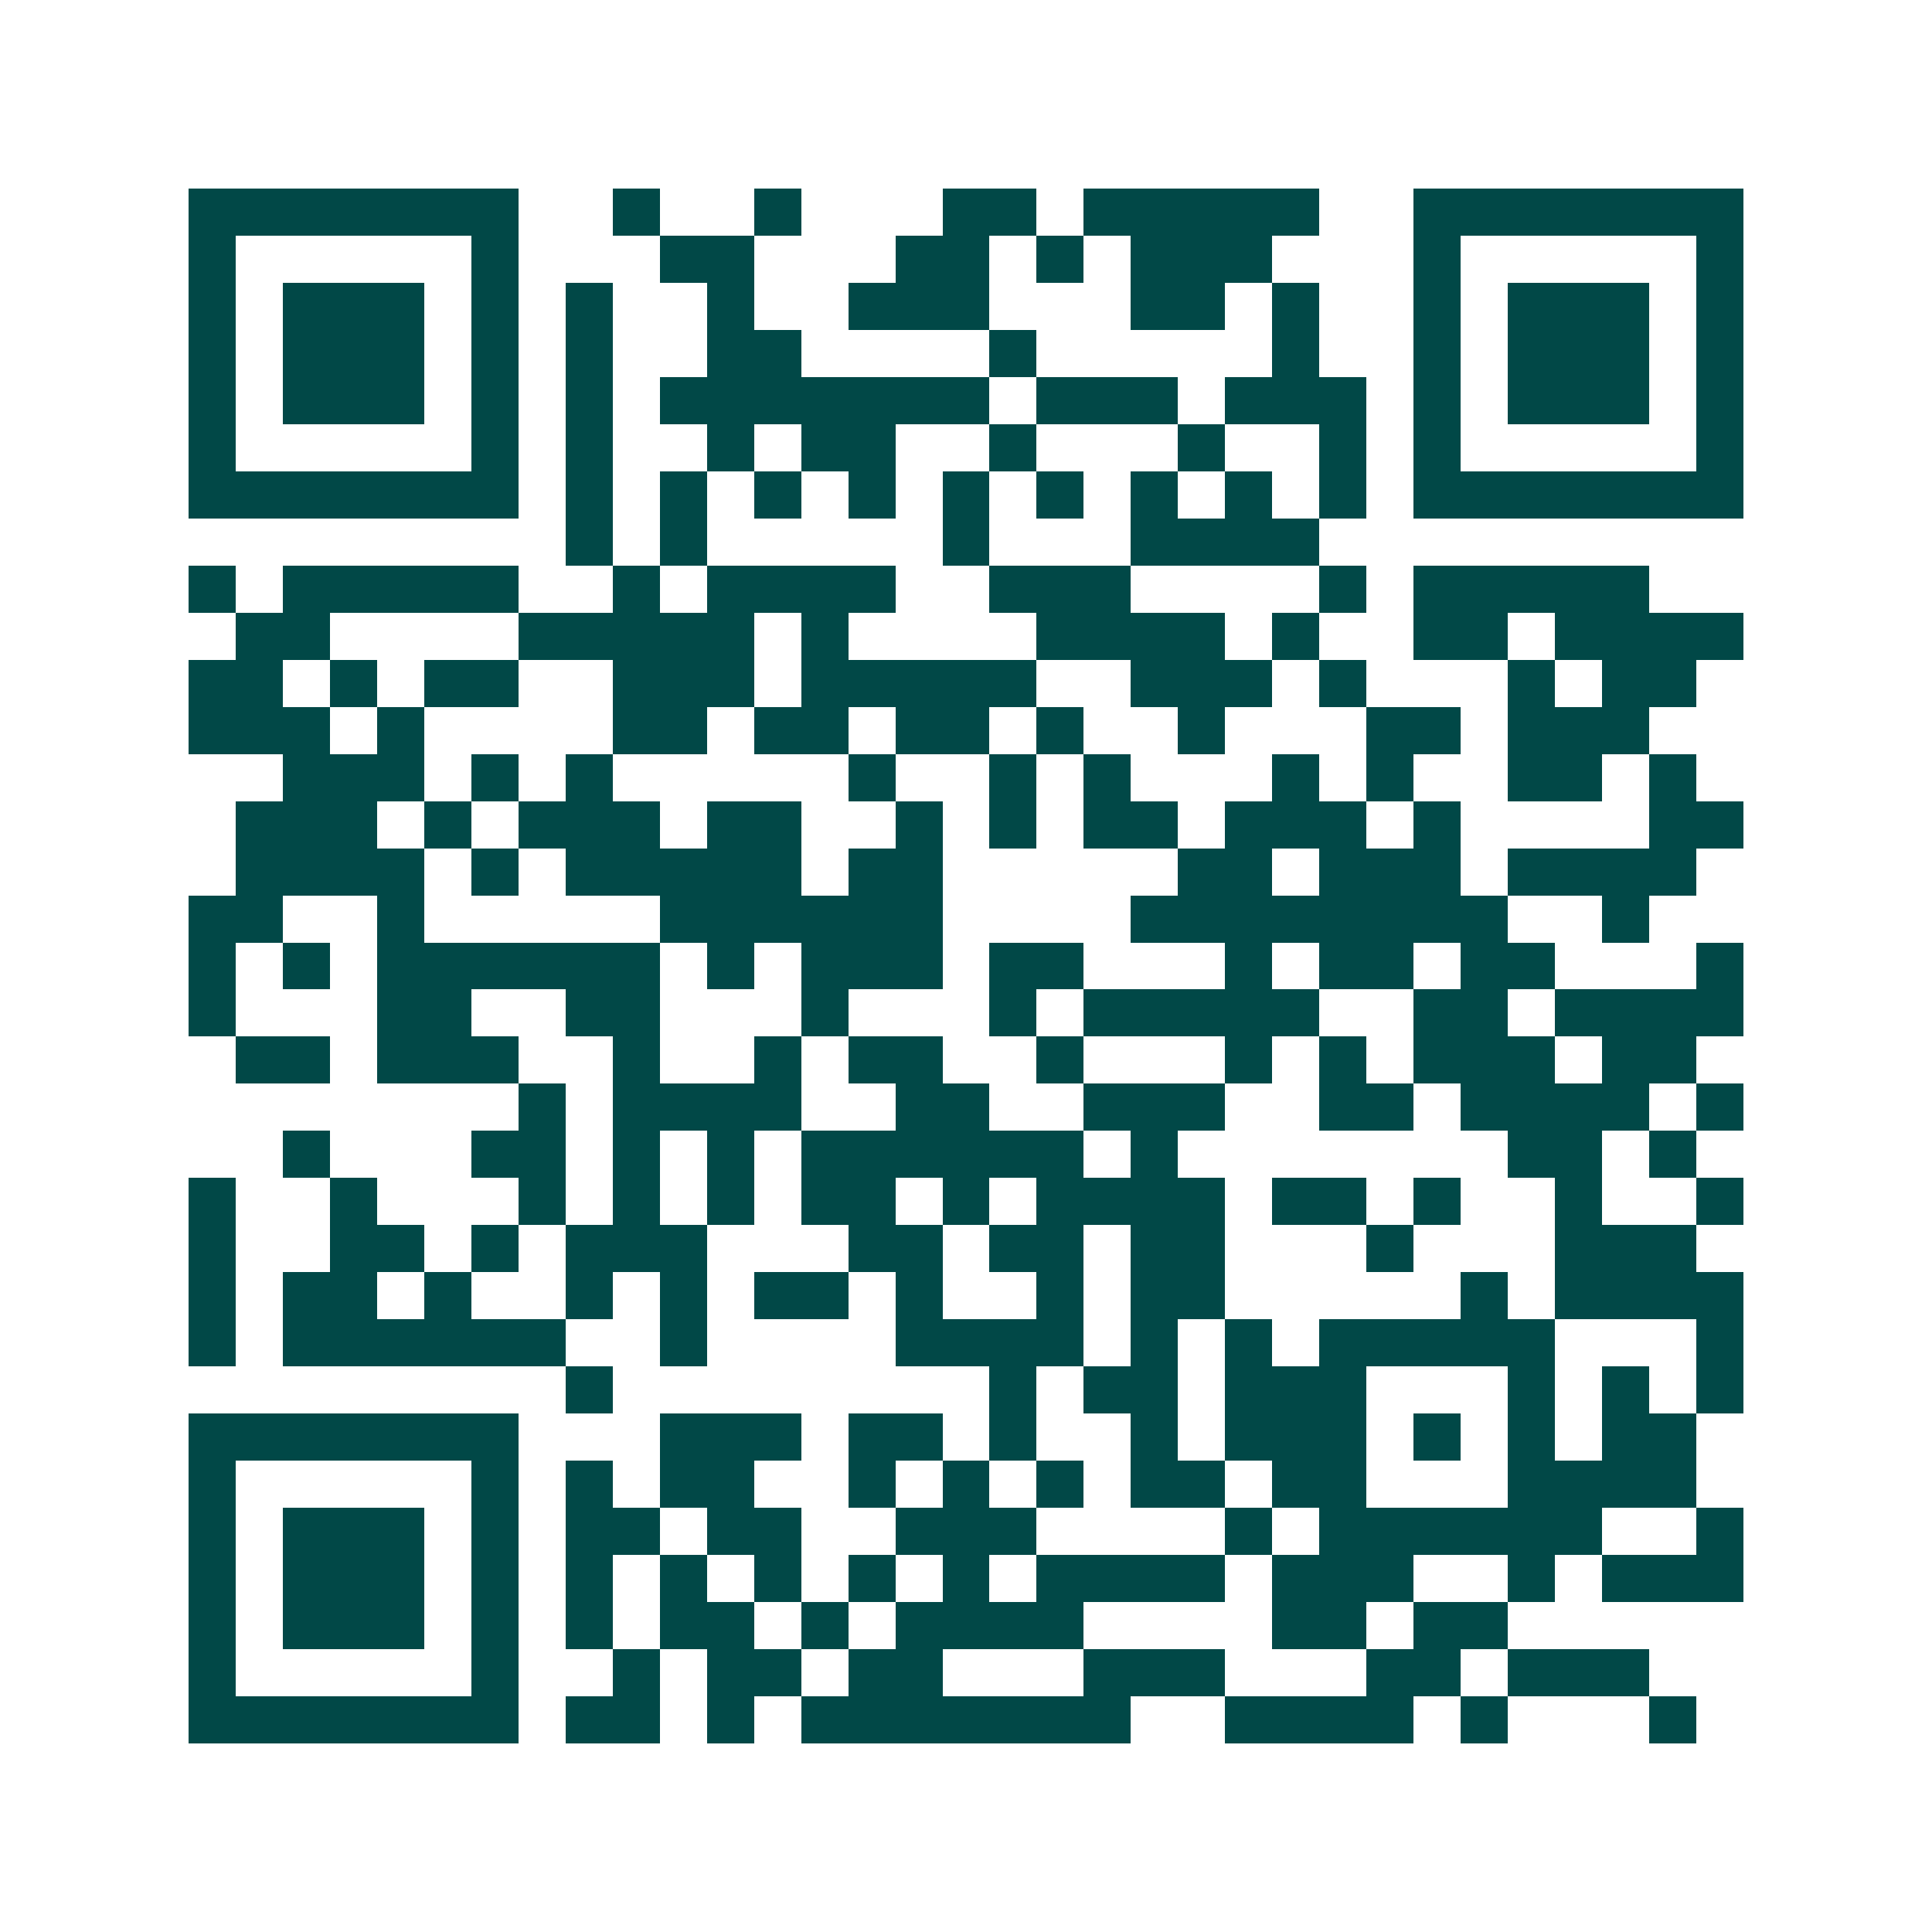 <svg xmlns="http://www.w3.org/2000/svg" width="200" height="200" viewBox="0 0 41 41" shape-rendering="crispEdges"><path fill="#ffffff" d="M0 0h41v41H0z"/><path stroke="#014847" d="M4 4.5h7m2 0h1m2 0h1m3 0h2m1 0h5m2 0h7M4 5.5h1m5 0h1m3 0h2m3 0h2m1 0h1m1 0h3m3 0h1m5 0h1M4 6.5h1m1 0h3m1 0h1m1 0h1m2 0h1m2 0h3m3 0h2m1 0h1m2 0h1m1 0h3m1 0h1M4 7.5h1m1 0h3m1 0h1m1 0h1m2 0h2m4 0h1m5 0h1m2 0h1m1 0h3m1 0h1M4 8.5h1m1 0h3m1 0h1m1 0h1m1 0h7m1 0h3m1 0h3m1 0h1m1 0h3m1 0h1M4 9.5h1m5 0h1m1 0h1m2 0h1m1 0h2m2 0h1m3 0h1m2 0h1m1 0h1m5 0h1M4 10.5h7m1 0h1m1 0h1m1 0h1m1 0h1m1 0h1m1 0h1m1 0h1m1 0h1m1 0h1m1 0h7M12 11.5h1m1 0h1m5 0h1m3 0h4M4 12.5h1m1 0h5m2 0h1m1 0h4m2 0h3m4 0h1m1 0h5M5 13.5h2m4 0h5m1 0h1m4 0h4m1 0h1m2 0h2m1 0h4M4 14.5h2m1 0h1m1 0h2m2 0h3m1 0h5m2 0h3m1 0h1m3 0h1m1 0h2M4 15.5h3m1 0h1m4 0h2m1 0h2m1 0h2m1 0h1m2 0h1m3 0h2m1 0h3M6 16.5h3m1 0h1m1 0h1m5 0h1m2 0h1m1 0h1m3 0h1m1 0h1m2 0h2m1 0h1M5 17.5h3m1 0h1m1 0h3m1 0h2m2 0h1m1 0h1m1 0h2m1 0h3m1 0h1m4 0h2M5 18.5h4m1 0h1m1 0h5m1 0h2m5 0h2m1 0h3m1 0h4M4 19.5h2m2 0h1m5 0h6m4 0h8m2 0h1M4 20.5h1m1 0h1m1 0h6m1 0h1m1 0h3m1 0h2m3 0h1m1 0h2m1 0h2m3 0h1M4 21.5h1m3 0h2m2 0h2m3 0h1m3 0h1m1 0h5m2 0h2m1 0h4M5 22.5h2m1 0h3m2 0h1m2 0h1m1 0h2m2 0h1m3 0h1m1 0h1m1 0h3m1 0h2M11 23.5h1m1 0h4m2 0h2m2 0h3m2 0h2m1 0h4m1 0h1M6 24.5h1m3 0h2m1 0h1m1 0h1m1 0h6m1 0h1m7 0h2m1 0h1M4 25.5h1m2 0h1m3 0h1m1 0h1m1 0h1m1 0h2m1 0h1m1 0h4m1 0h2m1 0h1m2 0h1m2 0h1M4 26.5h1m2 0h2m1 0h1m1 0h3m3 0h2m1 0h2m1 0h2m3 0h1m3 0h3M4 27.5h1m1 0h2m1 0h1m2 0h1m1 0h1m1 0h2m1 0h1m2 0h1m1 0h2m5 0h1m1 0h4M4 28.5h1m1 0h6m2 0h1m4 0h4m1 0h1m1 0h1m1 0h5m3 0h1M12 29.5h1m8 0h1m1 0h2m1 0h3m3 0h1m1 0h1m1 0h1M4 30.5h7m3 0h3m1 0h2m1 0h1m2 0h1m1 0h3m1 0h1m1 0h1m1 0h2M4 31.5h1m5 0h1m1 0h1m1 0h2m2 0h1m1 0h1m1 0h1m1 0h2m1 0h2m3 0h4M4 32.5h1m1 0h3m1 0h1m1 0h2m1 0h2m2 0h3m4 0h1m1 0h6m2 0h1M4 33.5h1m1 0h3m1 0h1m1 0h1m1 0h1m1 0h1m1 0h1m1 0h1m1 0h4m1 0h3m2 0h1m1 0h3M4 34.5h1m1 0h3m1 0h1m1 0h1m1 0h2m1 0h1m1 0h4m4 0h2m1 0h2M4 35.5h1m5 0h1m2 0h1m1 0h2m1 0h2m3 0h3m3 0h2m1 0h3M4 36.5h7m1 0h2m1 0h1m1 0h7m2 0h4m1 0h1m3 0h1"/></svg>
